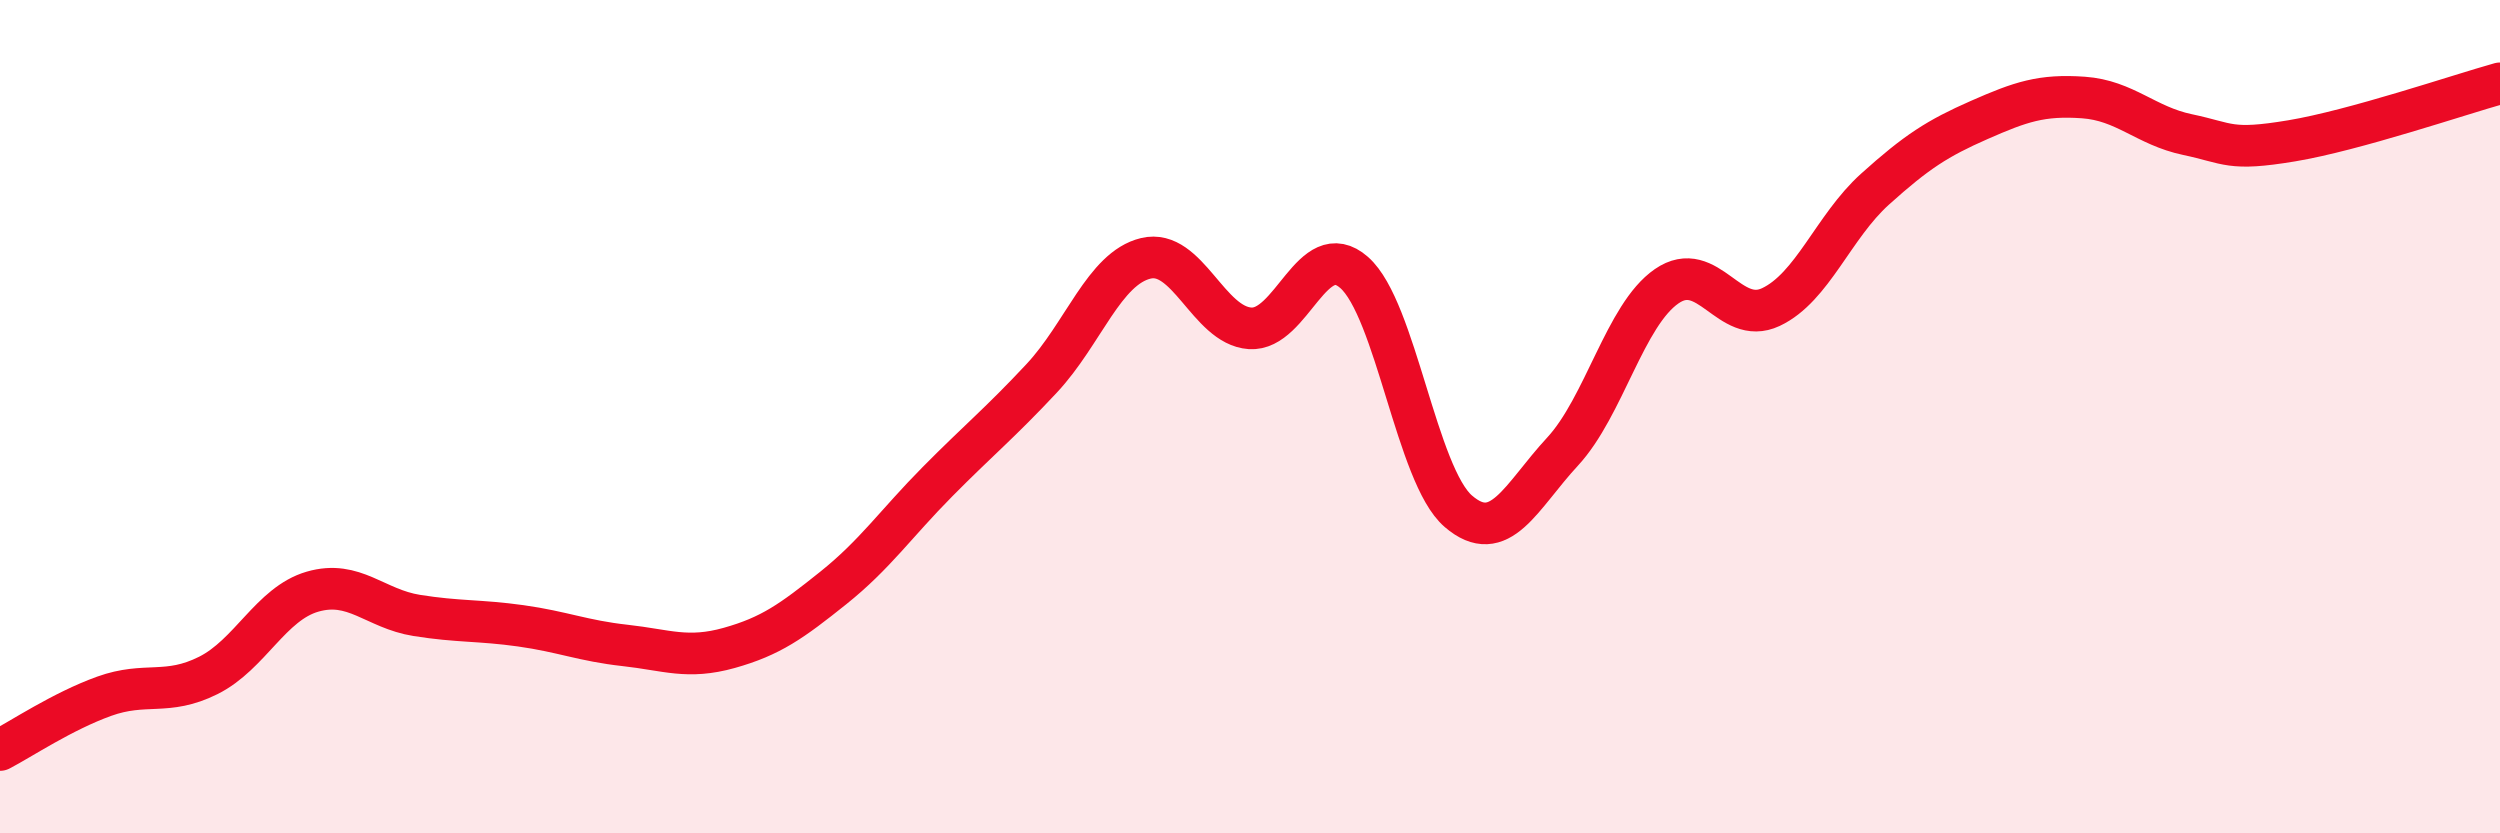 
    <svg width="60" height="20" viewBox="0 0 60 20" xmlns="http://www.w3.org/2000/svg">
      <path
        d="M 0,18 C 0.5,17.74 1.5,17.07 2.5,16.71 C 3.5,16.35 4,16.71 5,16.21 C 6,15.71 6.5,14.49 7.5,14.2 C 8.5,13.91 9,14.61 10,14.77 C 11,14.93 11.5,14.88 12.5,15.02 C 13.5,15.16 14,15.38 15,15.49 C 16,15.6 16.5,15.83 17.5,15.55 C 18.5,15.27 19,14.91 20,14.11 C 21,13.31 21.5,12.57 22.5,11.56 C 23.5,10.55 24,10.15 25,9.08 C 26,8.01 26.5,6.44 27.5,6.2 C 28.5,5.96 29,7.81 30,7.88 C 31,7.95 31.5,5.66 32.5,6.54 C 33.5,7.42 34,11.41 35,12.27 C 36,13.13 36.5,11.92 37.5,10.84 C 38.5,9.76 39,7.56 40,6.87 C 41,6.18 41.5,7.84 42.5,7.37 C 43.5,6.9 44,5.44 45,4.54 C 46,3.64 46.5,3.32 47.5,2.88 C 48.5,2.44 49,2.27 50,2.34 C 51,2.41 51.5,3.02 52.5,3.23 C 53.5,3.44 53.5,3.63 55,3.38 C 56.5,3.13 59,2.28 60,2L60 20L0 20Z"
        fill="#EB0A25"
        opacity="0.1"
        stroke-linecap="round"
        stroke-linejoin="round"
      />
      <path
        d="M 0,18 C 0.5,17.74 1.5,17.07 2.5,16.71 C 3.5,16.35 4,16.71 5,16.21 C 6,15.71 6.5,14.49 7.5,14.2 C 8.5,13.91 9,14.61 10,14.77 C 11,14.93 11.5,14.88 12.5,15.02 C 13.5,15.16 14,15.38 15,15.49 C 16,15.6 16.5,15.83 17.5,15.55 C 18.5,15.27 19,14.91 20,14.11 C 21,13.31 21.5,12.57 22.5,11.56 C 23.5,10.55 24,10.15 25,9.08 C 26,8.01 26.5,6.44 27.5,6.2 C 28.5,5.96 29,7.81 30,7.88 C 31,7.95 31.5,5.66 32.5,6.54 C 33.5,7.42 34,11.41 35,12.27 C 36,13.13 36.5,11.92 37.5,10.84 C 38.5,9.76 39,7.56 40,6.87 C 41,6.18 41.5,7.84 42.5,7.37 C 43.5,6.9 44,5.44 45,4.54 C 46,3.64 46.5,3.32 47.5,2.88 C 48.5,2.44 49,2.27 50,2.34 C 51,2.41 51.5,3.02 52.5,3.23 C 53.5,3.44 53.5,3.63 55,3.38 C 56.5,3.13 59,2.28 60,2"
        stroke="#EB0A25"
        stroke-width="1"
        fill="none"
        stroke-linecap="round"
        stroke-linejoin="round"
      />
    </svg>
  